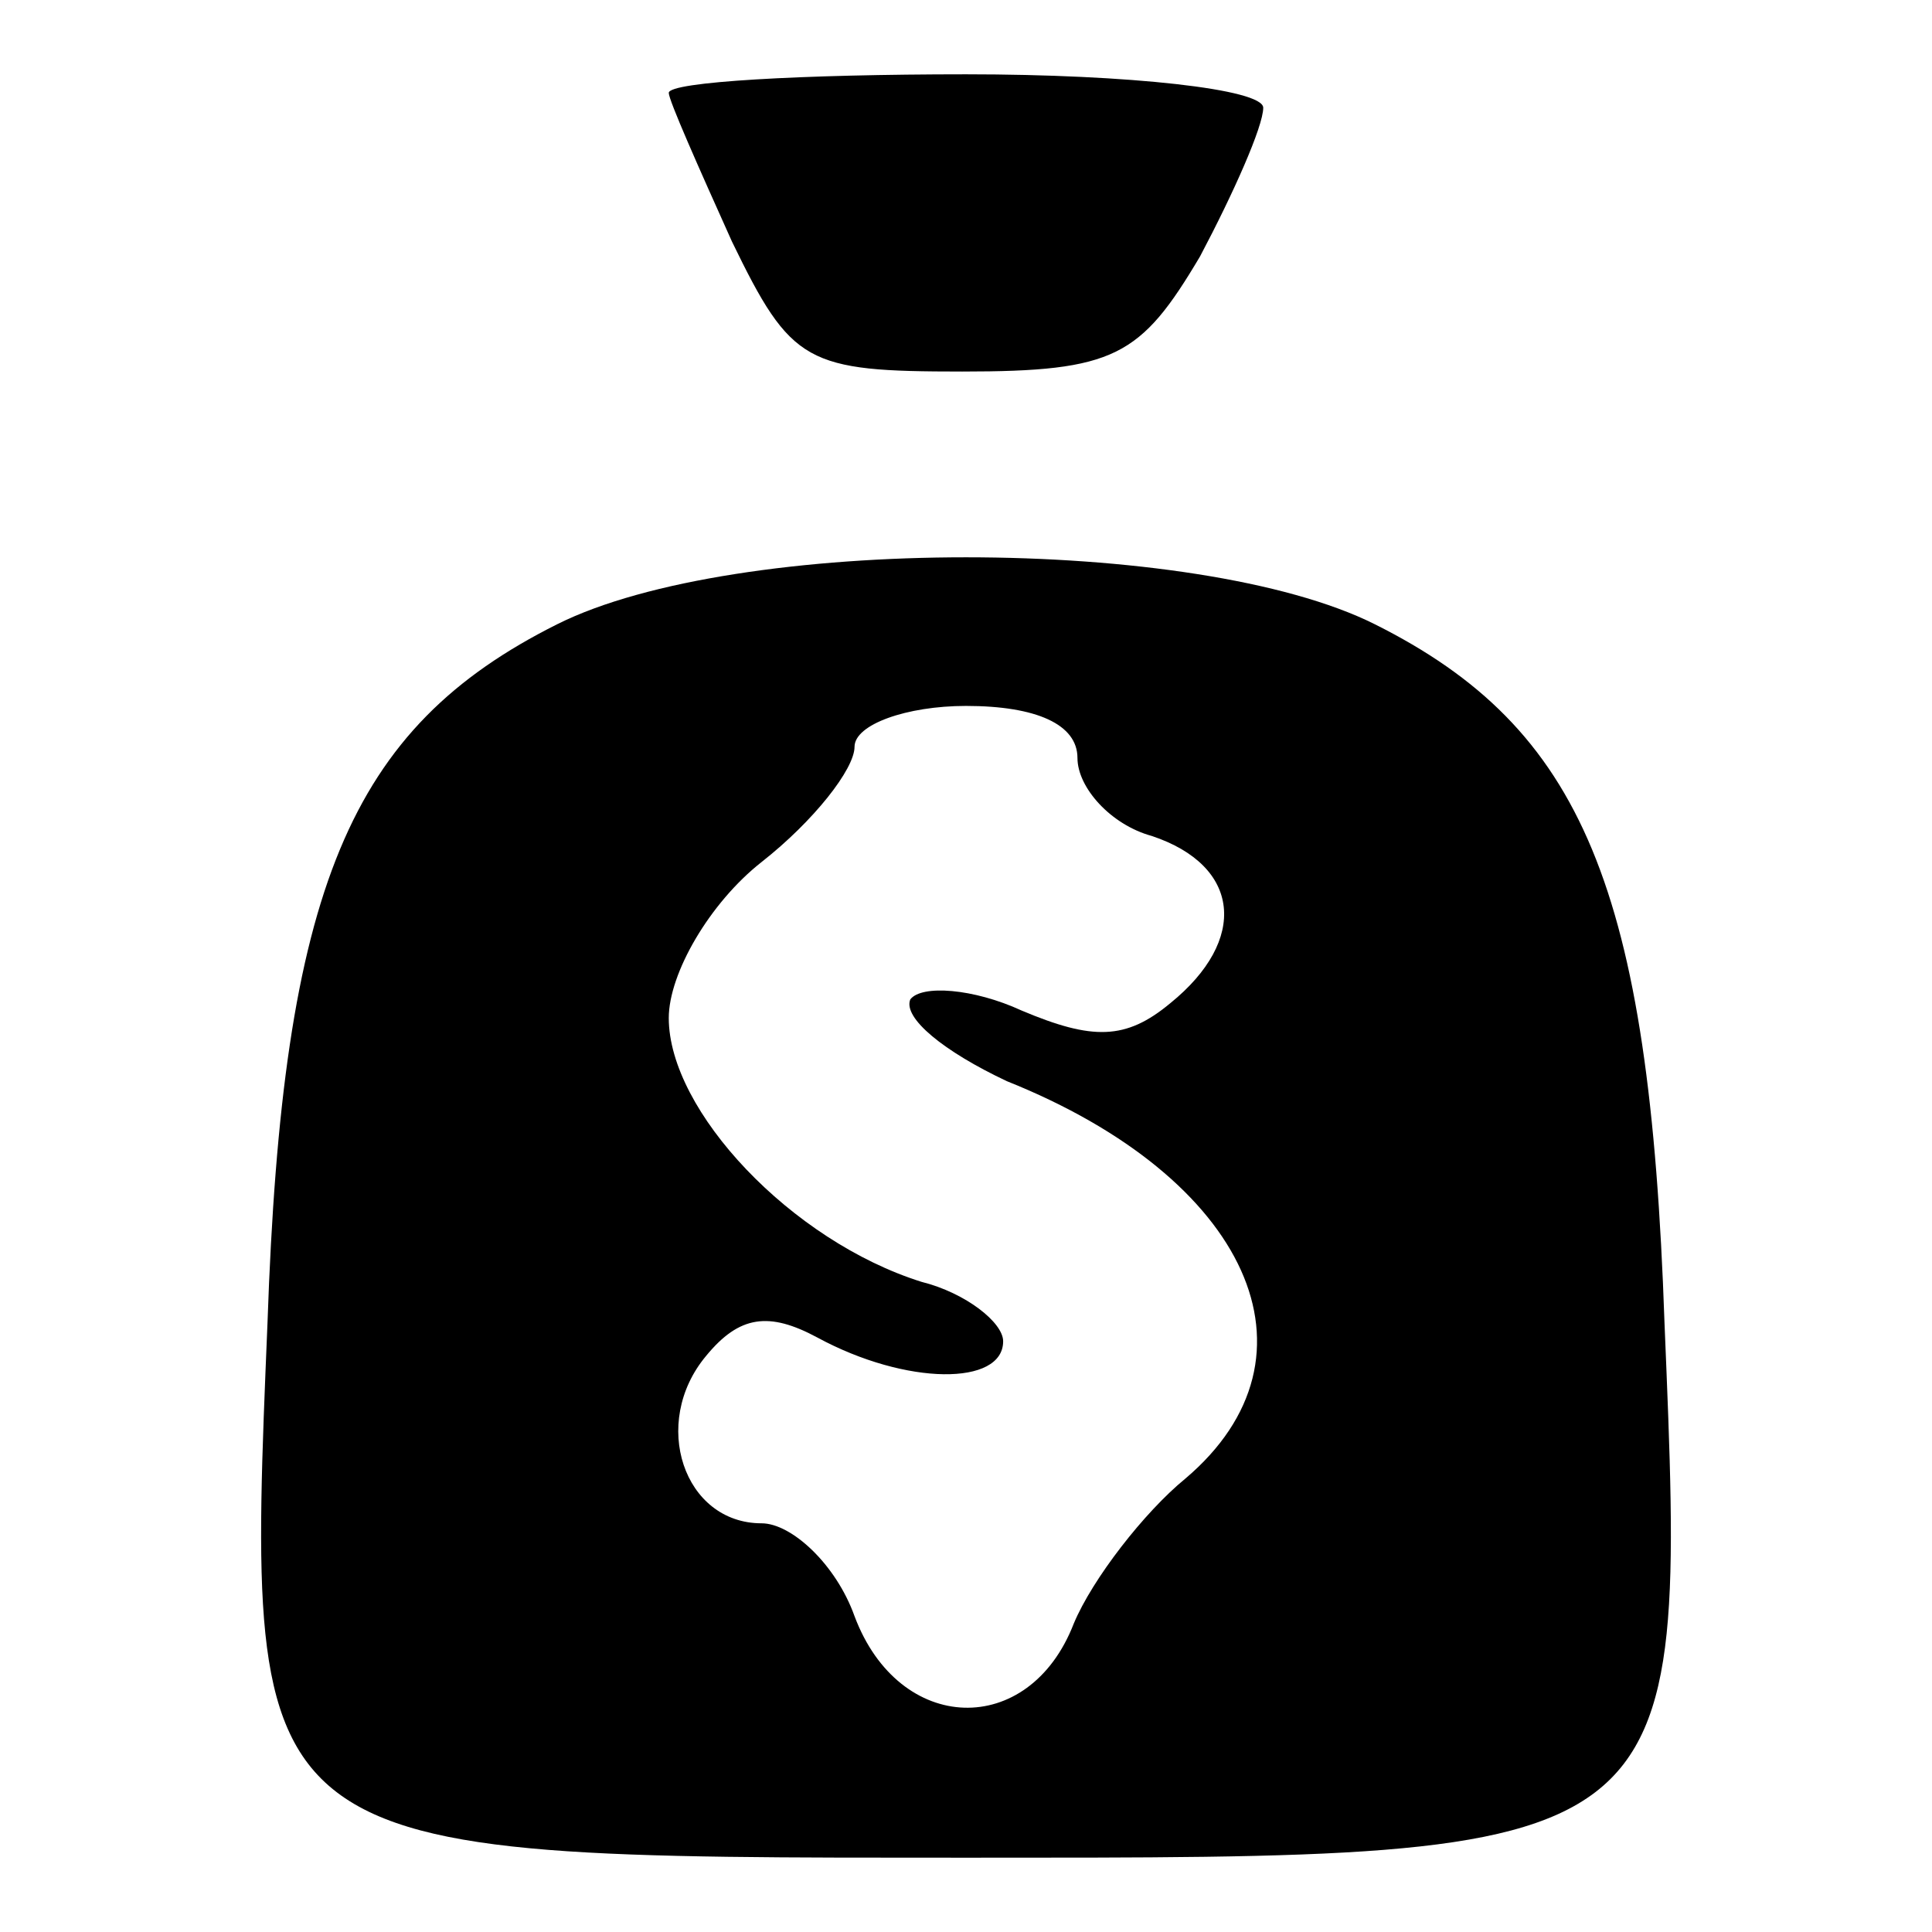 <?xml version="1.0" standalone="no"?>
<!DOCTYPE svg PUBLIC "-//W3C//DTD SVG 20010904//EN"
 "http://www.w3.org/TR/2001/REC-SVG-20010904/DTD/svg10.dtd">
<svg version="1.0" xmlns="http://www.w3.org/2000/svg"
 width="52pt" height="52pt" viewBox="0 0 52 52"
 preserveAspectRatio="xMidYMid meet">

<g transform="translate(0,52) scale(0.1,-0.1)"
fill="#000000" stroke="none">
<path d="M180 495 c0 -2 8 -20 17 -40 16 -33 20 -35 62 -35 41 0 48 4 64 31 9
17 17 35 17 40 0 5 -36 9 -80 9 -44 0 -80 -2 -80 -5z"/>
<path d="M150 352 c-56 -28 -74 -71 -78 -188 -6 -145 -7 -144 188 -144 195 0
194 -1 188 144 -4 117 -22 160 -78 188 -48 24 -172 24 -220 0z m140 -36 c0 -8
9 -18 20 -21 24 -8 26 -28 5 -45 -12 -10 -21 -10 -40 -2 -13 6 -27 7 -30 3 -2
-5 9 -14 26 -22 65 -26 87 -74 48 -107 -11 -9 -25 -27 -30 -39 -12 -31 -47
-30 -59 2 -5 14 -17 25 -25 25 -21 0 -30 27 -15 45 9 11 17 12 30 5 24 -13 50
-13 50 -1 0 5 -10 13 -22 16 -35 11 -68 46 -68 71 0 12 11 31 25 42 14 11 25
25 25 31 0 6 14 11 30 11 19 0 30 -5 30 -14z"/>
</g>
</svg>
